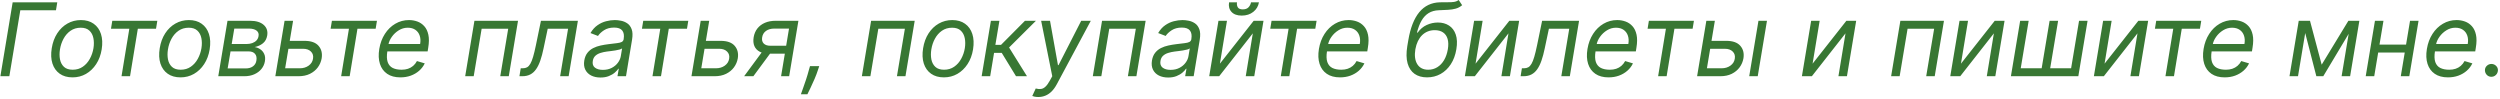 <?xml version="1.0" encoding="UTF-8"?> <svg xmlns="http://www.w3.org/2000/svg" width="984" height="39" viewBox="0 0 984 39" fill="none"><path d="M22.54 0.909L22.029 4.034H7.995L3.676 30H0.154L4.983 0.909H22.54ZM28.549 30.454C26.541 30.454 24.86 29.976 23.506 29.02C22.152 28.063 21.195 26.724 20.637 25C20.087 23.276 19.997 21.269 20.367 18.977C20.727 16.742 21.442 14.796 22.512 13.139C23.591 11.473 24.931 10.185 26.532 9.276C28.142 8.357 29.912 7.898 31.844 7.898C33.852 7.898 35.528 8.381 36.873 9.347C38.227 10.303 39.183 11.648 39.742 13.381C40.3 15.104 40.395 17.121 40.026 19.432C39.666 21.648 38.942 23.584 37.853 25.241C36.773 26.889 35.433 28.172 33.833 29.091C32.242 30 30.48 30.454 28.549 30.454ZM28.605 27.443C30.14 27.443 31.47 27.05 32.597 26.264C33.733 25.478 34.652 24.441 35.353 23.153C36.063 21.866 36.541 20.474 36.787 18.977C37.015 17.557 37.005 16.236 36.759 15.014C36.513 13.783 35.987 12.794 35.182 12.046C34.377 11.288 33.246 10.909 31.787 10.909C30.253 10.909 28.913 11.307 27.767 12.102C26.631 12.898 25.712 13.944 25.012 15.242C24.311 16.539 23.842 17.936 23.605 19.432C23.378 20.852 23.383 22.173 23.62 23.395C23.866 24.607 24.392 25.587 25.196 26.335C26.011 27.074 27.147 27.443 28.605 27.443ZM43.684 11.307L44.195 8.182H61.922L61.411 11.307H54.252L51.184 30H47.831L50.9 11.307H43.684ZM71.049 30.454C69.041 30.454 67.36 29.976 66.006 29.02C64.652 28.063 63.695 26.724 63.137 25C62.587 23.276 62.498 21.269 62.867 18.977C63.227 16.742 63.942 14.796 65.012 13.139C66.091 11.473 67.431 10.185 69.032 9.276C70.641 8.357 72.412 7.898 74.344 7.898C76.352 7.898 78.028 8.381 79.373 9.347C80.727 10.303 81.683 11.648 82.242 13.381C82.8 15.104 82.895 17.121 82.526 19.432C82.166 21.648 81.442 23.584 80.353 25.241C79.273 26.889 77.933 28.172 76.333 29.091C74.742 30 72.981 30.454 71.049 30.454ZM71.106 27.443C72.64 27.443 73.97 27.05 75.097 26.264C76.233 25.478 77.152 24.441 77.853 23.153C78.563 21.866 79.041 20.474 79.287 18.977C79.515 17.557 79.505 16.236 79.259 15.014C79.013 13.783 78.487 12.794 77.682 12.046C76.877 11.288 75.746 10.909 74.287 10.909C72.753 10.909 71.413 11.307 70.267 12.102C69.131 12.898 68.213 13.944 67.512 15.242C66.811 16.539 66.342 17.936 66.106 19.432C65.878 20.852 65.883 22.173 66.12 23.395C66.366 24.607 66.891 25.587 67.696 26.335C68.511 27.074 69.647 27.443 71.106 27.443ZM85.91 30L89.546 8.182H98.467C100.797 8.182 102.567 8.717 103.779 9.787C104.992 10.848 105.456 12.244 105.172 13.977C104.944 15.312 104.376 16.34 103.467 17.06C102.558 17.779 101.478 18.267 100.228 18.523C101.005 18.636 101.734 18.921 102.416 19.375C103.107 19.829 103.633 20.454 103.993 21.25C104.362 22.046 104.452 23.011 104.262 24.148C104.073 25.265 103.618 26.264 102.899 27.145C102.189 28.026 101.261 28.722 100.115 29.233C98.978 29.744 97.671 30 96.194 30H85.91ZM89.603 26.932H96.706C97.87 26.932 98.827 26.657 99.575 26.108C100.323 25.549 100.768 24.801 100.91 23.864C101.109 22.727 100.929 21.837 100.37 21.193C99.821 20.549 98.978 20.227 97.842 20.227H90.74L89.603 26.932ZM91.194 17.329H96.933C97.823 17.329 98.614 17.206 99.305 16.96C99.996 16.704 100.555 16.345 100.981 15.881C101.407 15.407 101.668 14.848 101.762 14.204C101.933 13.296 101.672 12.576 100.981 12.046C100.299 11.515 99.291 11.25 97.956 11.25H92.217L91.194 17.329ZM113.598 16.079H119.848C122.405 16.079 124.247 16.728 125.374 18.026C126.51 19.323 126.922 20.966 126.61 22.954C126.382 24.261 125.876 25.45 125.09 26.52C124.304 27.581 123.272 28.428 121.993 29.062C120.715 29.688 119.223 30 117.519 30H108.371L112.007 8.182H115.36L112.235 26.875H118.03C119.365 26.875 120.516 26.529 121.482 25.838C122.457 25.137 123.03 24.233 123.201 23.125C123.4 21.96 123.13 21.018 122.391 20.298C121.662 19.569 120.644 19.204 119.337 19.204H113.087L113.598 16.079ZM130.129 11.307L130.64 8.182H148.368L147.856 11.307H140.697L137.629 30H134.277L137.345 11.307H130.129ZM157.579 30.454C155.486 30.454 153.758 29.991 152.395 29.062C151.031 28.125 150.079 26.818 149.539 25.142C149 23.456 148.914 21.496 149.284 19.261C149.653 17.026 150.387 15.057 151.485 13.352C152.584 11.638 153.952 10.303 155.591 9.347C157.229 8.381 159.028 7.898 160.988 7.898C162.125 7.898 163.218 8.087 164.27 8.466C165.321 8.845 166.23 9.46 166.997 10.312C167.764 11.155 168.299 12.273 168.602 13.665C168.905 15.057 168.886 16.771 168.545 18.807L168.318 20.227H151.5L151.954 17.329H165.363C165.581 16.099 165.524 15 165.193 14.034C164.871 13.068 164.307 12.306 163.502 11.747C162.707 11.188 161.699 10.909 160.477 10.909C159.217 10.909 158.043 11.25 156.954 11.932C155.865 12.604 154.956 13.456 154.227 14.489C153.498 15.511 153.043 16.553 152.863 17.614L152.466 20.114C152.181 21.922 152.224 23.362 152.593 24.432C152.972 25.502 153.63 26.274 154.568 26.747C155.505 27.211 156.68 27.443 158.091 27.443C158.99 27.443 159.819 27.32 160.576 27.074C161.334 26.818 162.011 26.439 162.608 25.938C163.204 25.426 163.706 24.792 164.113 24.034L167.181 24.943C166.661 26.042 165.927 27.008 164.98 27.841C164.042 28.665 162.944 29.309 161.684 29.773C160.434 30.227 159.066 30.454 157.579 30.454ZM183.098 30L186.734 8.182H203.893L200.257 30H196.904L200.029 11.307H189.575L186.45 30H183.098ZM204.447 30L204.958 26.875H205.754C206.407 26.875 206.971 26.747 207.444 26.491C207.927 26.226 208.358 25.767 208.737 25.114C209.125 24.451 209.49 23.532 209.831 22.358C210.181 21.174 210.546 19.669 210.924 17.841L212.913 8.182H227.458L223.822 30H220.47L223.595 11.307H215.583L213.936 19.091C213.566 20.881 213.145 22.457 212.672 23.821C212.208 25.175 211.654 26.312 211.01 27.23C210.375 28.149 209.613 28.84 208.723 29.304C207.842 29.768 206.796 30 205.583 30H204.447ZM236.336 30.511C234.954 30.511 233.742 30.251 232.7 29.73C231.658 29.2 230.886 28.438 230.385 27.443C229.883 26.439 229.745 25.227 229.973 23.807C230.19 22.557 230.612 21.544 231.237 20.767C231.862 19.981 232.619 19.366 233.51 18.921C234.409 18.466 235.375 18.13 236.407 17.912C237.449 17.685 238.486 17.509 239.518 17.386C240.863 17.216 241.957 17.083 242.799 16.989C243.642 16.894 244.277 16.738 244.703 16.52C245.129 16.302 245.389 15.928 245.484 15.398V15.284C245.711 13.892 245.527 12.808 244.93 12.031C244.333 11.245 243.268 10.852 241.734 10.852C240.143 10.852 238.813 11.203 237.743 11.903C236.672 12.604 235.882 13.352 235.37 14.148L232.416 13.011C233.192 11.686 234.12 10.653 235.2 9.915C236.279 9.167 237.411 8.646 238.595 8.352C239.779 8.049 240.92 7.898 242.018 7.898C242.719 7.898 243.51 7.983 244.39 8.153C245.271 8.314 246.095 8.651 246.862 9.162C247.638 9.673 248.221 10.445 248.609 11.477C249.007 12.509 249.064 13.892 248.779 15.625L246.393 30H243.041L243.552 27.046H243.382C243.079 27.519 242.615 28.026 241.99 28.565C241.374 29.105 240.593 29.564 239.646 29.943C238.708 30.322 237.605 30.511 236.336 30.511ZM237.302 27.5C238.628 27.5 239.788 27.24 240.782 26.719C241.786 26.198 242.591 25.526 243.197 24.702C243.813 23.878 244.196 23.011 244.348 22.102L244.859 19.034C244.689 19.204 244.352 19.361 243.85 19.503C243.349 19.635 242.78 19.754 242.146 19.858C241.521 19.953 240.91 20.038 240.314 20.114C239.726 20.18 239.253 20.237 238.893 20.284C238.003 20.398 237.155 20.582 236.35 20.838C235.555 21.084 234.883 21.458 234.333 21.96C233.794 22.453 233.458 23.125 233.325 23.977C233.126 25.142 233.405 26.023 234.163 26.619C234.921 27.206 235.967 27.5 237.302 27.5ZM252.668 11.307L253.179 8.182H270.907L270.395 11.307H263.236L260.168 30H256.816L259.884 11.307H252.668ZM277.387 16.079H283.637C286.194 16.079 288.036 16.728 289.163 18.026C290.299 19.323 290.711 20.966 290.399 22.954C290.172 24.261 289.665 25.45 288.879 26.52C288.093 27.581 287.061 28.428 285.782 29.062C284.504 29.688 283.012 30 281.308 30H272.16L275.797 8.182H279.149L276.024 26.875H281.819C283.154 26.875 284.305 26.529 285.271 25.838C286.246 25.137 286.819 24.233 286.99 23.125C287.189 21.96 286.919 21.018 286.18 20.298C285.451 19.569 284.433 19.204 283.126 19.204H276.876L277.387 16.079ZM307.434 30L310.559 11.25H304.763C303.447 11.25 302.363 11.553 301.51 12.159C300.667 12.765 300.161 13.598 299.99 14.659C299.81 15.701 300.009 16.52 300.587 17.116C301.174 17.713 302.055 18.011 303.229 18.011H310.275L309.763 21.136H302.718C301.24 21.136 300.009 20.876 299.025 20.355C298.04 19.834 297.339 19.091 296.922 18.125C296.515 17.15 296.42 15.994 296.638 14.659C296.865 13.314 297.358 12.159 298.115 11.193C298.882 10.227 299.872 9.484 301.084 8.963C302.306 8.442 303.703 8.182 305.275 8.182H314.252L310.615 30H307.434ZM292.888 30L300.9 19.148H304.536L296.525 30H292.888ZM322.451 26.023L321.94 27.557C321.599 28.636 321.163 29.792 320.633 31.023C320.103 32.254 319.577 33.414 319.056 34.503C318.536 35.592 318.114 36.458 317.792 37.102H315.235C315.444 36.496 315.728 35.696 316.088 34.702C316.448 33.707 316.831 32.599 317.238 31.378C317.645 30.156 318.02 28.901 318.36 27.614L318.815 26.023H322.451ZM339.23 30L342.867 8.182H360.026L356.39 30H353.037L356.162 11.307H345.708L342.583 30H339.23ZM371.517 30.454C369.51 30.454 367.829 29.976 366.475 29.02C365.121 28.063 364.164 26.724 363.605 25C363.056 23.276 362.966 21.269 363.336 18.977C363.695 16.742 364.41 14.796 365.48 13.139C366.56 11.473 367.9 10.185 369.5 9.276C371.11 8.357 372.881 7.898 374.813 7.898C376.82 7.898 378.497 8.381 379.841 9.347C381.195 10.303 382.152 11.648 382.711 13.381C383.269 15.104 383.364 17.121 382.995 19.432C382.635 21.648 381.91 23.584 380.821 25.241C379.742 26.889 378.402 28.172 376.801 29.091C375.211 30 373.449 30.454 371.517 30.454ZM371.574 27.443C373.108 27.443 374.439 27.05 375.566 26.264C376.702 25.478 377.621 24.441 378.321 23.153C379.032 21.866 379.51 20.474 379.756 18.977C379.983 17.557 379.974 16.236 379.728 15.014C379.481 13.783 378.956 12.794 378.151 12.046C377.346 11.288 376.214 10.909 374.756 10.909C373.222 10.909 371.882 11.307 370.736 12.102C369.6 12.898 368.681 13.944 367.98 15.242C367.28 16.539 366.811 17.936 366.574 19.432C366.347 20.852 366.352 22.173 366.588 23.395C366.835 24.607 367.36 25.587 368.165 26.335C368.98 27.074 370.116 27.443 371.574 27.443ZM386.379 30L390.015 8.182H393.368L391.777 17.671H393.993L403.424 8.182H407.743L397.174 18.693L404.22 30H399.902L394.277 20.796H391.265L389.731 30H386.379ZM408.687 38.182C408.119 38.182 407.617 38.135 407.181 38.04C406.755 37.955 406.462 37.869 406.301 37.784L407.664 34.83C408.441 35.038 409.132 35.099 409.738 35.014C410.354 34.938 410.936 34.64 411.485 34.119C412.044 33.608 412.627 32.803 413.233 31.704L414.17 30L409.795 8.182H413.289L416.414 25.625H416.642L425.562 8.182H429.341L415.96 33.153C415.335 34.318 414.648 35.27 413.9 36.008C413.152 36.747 412.342 37.292 411.471 37.642C410.6 38.002 409.672 38.182 408.687 38.182ZM430.129 30L433.765 8.182H450.924L447.288 30H443.936L447.061 11.307H436.606L433.481 30H430.129ZM459.774 30.511C458.391 30.511 457.179 30.251 456.137 29.73C455.096 29.2 454.324 28.438 453.822 27.443C453.32 26.439 453.183 25.227 453.41 23.807C453.628 22.557 454.049 21.544 454.674 20.767C455.299 19.981 456.057 19.366 456.947 18.921C457.847 18.466 458.813 18.13 459.845 17.912C460.886 17.685 461.923 17.509 462.956 17.386C464.3 17.216 465.394 17.083 466.237 16.989C467.08 16.894 467.714 16.738 468.14 16.52C468.566 16.302 468.827 15.928 468.922 15.398V15.284C469.149 13.892 468.964 12.808 468.368 12.031C467.771 11.245 466.706 10.852 465.172 10.852C463.581 10.852 462.25 11.203 461.18 11.903C460.11 12.604 459.319 13.352 458.808 14.148L455.853 13.011C456.63 11.686 457.558 10.653 458.637 9.915C459.717 9.167 460.849 8.646 462.032 8.352C463.216 8.049 464.357 7.898 465.456 7.898C466.156 7.898 466.947 7.983 467.828 8.153C468.708 8.314 469.532 8.651 470.299 9.162C471.076 9.673 471.658 10.445 472.047 11.477C472.444 12.509 472.501 13.892 472.217 15.625L469.831 30H466.478L466.99 27.046H466.819C466.516 27.519 466.052 28.026 465.427 28.565C464.812 29.105 464.03 29.564 463.083 29.943C462.146 30.322 461.043 30.511 459.774 30.511ZM460.74 27.5C462.065 27.5 463.225 27.24 464.22 26.719C465.224 26.198 466.029 25.526 466.635 24.702C467.25 23.878 467.634 23.011 467.785 22.102L468.297 19.034C468.126 19.204 467.79 19.361 467.288 19.503C466.786 19.635 466.218 19.754 465.583 19.858C464.958 19.953 464.348 20.038 463.751 20.114C463.164 20.18 462.69 20.237 462.331 20.284C461.44 20.398 460.593 20.582 459.788 20.838C458.993 21.084 458.32 21.458 457.771 21.96C457.231 22.453 456.895 23.125 456.762 23.977C456.564 25.142 456.843 26.023 457.6 26.619C458.358 27.206 459.404 27.5 460.74 27.5ZM480.154 25.057L493.449 8.182H497.313L493.676 30H490.324L493.108 13.125L479.87 30H475.949L479.586 8.182H482.938L480.154 25.057ZM492.398 0.909H495.523C495.267 2.443 494.524 3.698 493.293 4.673C492.071 5.649 490.551 6.136 488.733 6.136C486.944 6.136 485.604 5.649 484.713 4.673C483.823 3.698 483.506 2.443 483.762 0.909H486.887C486.764 1.648 486.863 2.296 487.185 2.855C487.507 3.414 488.165 3.693 489.159 3.693C490.154 3.693 490.911 3.414 491.432 2.855C491.953 2.296 492.275 1.648 492.398 0.909ZM499.973 11.307L500.484 8.182H518.211L517.7 11.307H510.541L507.473 30H504.12L507.189 11.307H499.973ZM527.423 30.454C525.33 30.454 523.602 29.991 522.238 29.062C520.875 28.125 519.923 26.818 519.383 25.142C518.843 23.456 518.758 21.496 519.127 19.261C519.497 17.026 520.231 15.057 521.329 13.352C522.428 11.638 523.796 10.303 525.434 9.347C527.073 8.381 528.872 7.898 530.832 7.898C531.968 7.898 533.062 8.087 534.113 8.466C535.164 8.845 536.074 9.46 536.841 10.312C537.608 11.155 538.143 12.273 538.446 13.665C538.749 15.057 538.73 16.771 538.389 18.807L538.162 20.227H521.343L521.798 17.329H535.207C535.425 16.099 535.368 15 535.037 14.034C534.715 13.068 534.151 12.306 533.346 11.747C532.551 11.188 531.542 10.909 530.321 10.909C529.061 10.909 527.887 11.25 526.798 11.932C525.709 12.604 524.8 13.456 524.071 14.489C523.342 15.511 522.887 16.553 522.707 17.614L522.309 20.114C522.025 21.922 522.068 23.362 522.437 24.432C522.816 25.502 523.474 26.274 524.412 26.747C525.349 27.211 526.523 27.443 527.934 27.443C528.834 27.443 529.663 27.32 530.42 27.074C531.178 26.818 531.855 26.439 532.451 25.938C533.048 25.426 533.55 24.792 533.957 24.034L537.025 24.943C536.504 26.042 535.77 27.008 534.824 27.841C533.886 28.665 532.788 29.309 531.528 29.773C530.278 30.227 528.91 30.454 527.423 30.454ZM574.135 0L575.498 2.045C574.741 2.689 573.903 3.139 572.984 3.395C572.075 3.651 571.066 3.807 569.958 3.864C568.86 3.92 567.638 3.977 566.294 4.034C564.76 4.091 563.434 4.46 562.316 5.142C561.208 5.824 560.28 6.809 559.532 8.097C558.784 9.384 558.178 10.966 557.714 12.841H557.998C558.964 11.477 560.153 10.473 561.564 9.83C562.975 9.186 564.438 8.864 565.953 8.864C567.648 8.864 569.106 9.261 570.328 10.057C571.559 10.852 572.444 12.031 572.984 13.594C573.524 15.156 573.604 17.083 573.225 19.375C572.847 21.657 572.118 23.627 571.038 25.284C569.958 26.941 568.614 28.22 567.004 29.119C565.404 30.009 563.633 30.454 561.691 30.454C559.741 30.454 558.107 29.995 556.791 29.077C555.475 28.149 554.556 26.776 554.035 24.957C553.514 23.13 553.472 20.871 553.907 18.182L554.305 15.852C555.119 10.994 556.559 7.311 558.623 4.801C560.697 2.292 563.405 0.994 566.748 0.909C567.922 0.871 568.964 0.862 569.873 0.881C570.792 0.9 571.597 0.857 572.288 0.753C572.989 0.649 573.604 0.398 574.135 0ZM562.146 27.443C563.472 27.443 564.665 27.112 565.725 26.449C566.796 25.786 567.686 24.853 568.396 23.651C569.106 22.438 569.599 21.013 569.873 19.375C570.138 17.784 570.105 16.43 569.774 15.312C569.442 14.195 568.846 13.343 567.984 12.756C567.122 12.169 566.029 11.875 564.703 11.875C563.727 11.875 562.823 12.041 561.99 12.372C561.156 12.704 560.408 13.191 559.745 13.835C559.092 14.479 558.538 15.265 558.083 16.193C557.638 17.121 557.307 18.182 557.089 19.375C556.682 21.818 556.928 23.774 557.828 25.241C558.737 26.709 560.176 27.443 562.146 27.443ZM580.779 25.057L594.074 8.182H597.938L594.301 30H590.949L593.733 13.125L580.495 30H576.574L580.211 8.182H583.563L580.779 25.057ZM598.51 30L599.021 26.875H599.816C600.47 26.875 601.033 26.747 601.507 26.491C601.99 26.226 602.421 25.767 602.799 25.114C603.188 24.451 603.552 23.532 603.893 22.358C604.243 21.174 604.608 19.669 604.987 17.841L606.975 8.182H621.521L617.885 30H614.532L617.657 11.307H609.646L607.998 19.091C607.629 20.881 607.208 22.457 606.734 23.821C606.27 25.175 605.716 26.312 605.072 27.23C604.438 28.149 603.675 28.84 602.785 29.304C601.904 29.768 600.858 30 599.646 30H598.51ZM633.126 30.454C631.033 30.454 629.305 29.991 627.941 29.062C626.578 28.125 625.626 26.818 625.086 25.142C624.547 23.456 624.461 21.496 624.831 19.261C625.2 17.026 625.934 15.057 627.032 13.352C628.131 11.638 629.499 10.303 631.137 9.347C632.776 8.381 634.575 7.898 636.535 7.898C637.672 7.898 638.765 8.087 639.816 8.466C640.868 8.845 641.777 9.46 642.544 10.312C643.311 11.155 643.846 12.273 644.149 13.665C644.452 15.057 644.433 16.771 644.092 18.807L643.865 20.227H627.047L627.501 17.329H640.91C641.128 16.099 641.071 15 640.74 14.034C640.418 13.068 639.854 12.306 639.049 11.747C638.254 11.188 637.245 10.909 636.024 10.909C634.764 10.909 633.59 11.25 632.501 11.932C631.412 12.604 630.503 13.456 629.774 14.489C629.045 15.511 628.59 16.553 628.41 17.614L628.012 20.114C627.728 21.922 627.771 23.362 628.14 24.432C628.519 25.502 629.177 26.274 630.115 26.747C631.052 27.211 632.226 27.443 633.637 27.443C634.537 27.443 635.366 27.32 636.123 27.074C636.881 26.818 637.558 26.439 638.154 25.938C638.751 25.426 639.253 24.792 639.66 24.034L642.728 24.943C642.208 26.042 641.474 27.008 640.527 27.841C639.589 28.665 638.491 29.309 637.231 29.773C635.981 30.227 634.613 30.454 633.126 30.454ZM648.488 11.307L649 8.182H666.727L666.216 11.307H659.056L655.988 30H652.636L655.704 11.307H648.488ZM673.208 16.079H679.458C682.015 16.079 683.856 16.728 684.983 18.026C686.12 19.323 686.532 20.966 686.219 22.954C685.992 24.261 685.485 25.45 684.699 26.52C683.913 27.581 682.881 28.428 681.603 29.062C680.324 29.688 678.833 30 677.128 30H667.98L671.617 8.182H674.969L671.844 26.875H677.64C678.975 26.875 680.125 26.529 681.091 25.838C682.067 25.137 682.64 24.233 682.81 23.125C683.009 21.96 682.739 21.018 682 20.298C681.271 19.569 680.253 19.204 678.946 19.204H672.696L673.208 16.079ZM688.492 30L692.128 8.182H695.48L691.844 30H688.492ZM713.435 25.057L726.73 8.182H730.594L726.958 30H723.605L726.39 13.125L713.151 30H709.23L712.867 8.182H716.219L713.435 25.057ZM744.348 30L747.984 8.182H765.143L761.507 30H758.154L761.279 11.307H750.825L747.7 30H744.348ZM771.833 25.057L785.129 8.182H788.993L785.356 30H782.004L784.788 13.125L771.549 30H767.629L771.265 8.182H774.618L771.833 25.057ZM795.132 8.182H798.485L795.36 26.875H803.598L806.723 8.182H810.076L806.951 26.875H815.189L818.314 8.182H821.667L818.03 30H791.496L795.132 8.182ZM828.357 25.057L841.652 8.182H845.516L841.88 30H838.527L841.311 13.125L828.073 30H824.152L827.789 8.182H831.141L828.357 25.057ZM848.176 11.307L848.687 8.182H866.414L865.903 11.307H858.744L855.676 30H852.324L855.392 11.307H848.176ZM875.626 30.454C873.533 30.454 871.805 29.991 870.441 29.062C869.078 28.125 868.126 26.818 867.586 25.142C867.047 23.456 866.961 21.496 867.331 19.261C867.7 17.026 868.434 15.057 869.532 13.352C870.631 11.638 871.999 10.303 873.637 9.347C875.276 8.381 877.075 7.898 879.035 7.898C880.172 7.898 881.265 8.087 882.316 8.466C883.368 8.845 884.277 9.46 885.044 10.312C885.811 11.155 886.346 12.273 886.649 13.665C886.952 15.057 886.933 16.771 886.592 18.807L886.365 20.227H869.547L870.001 17.329H883.41C883.628 16.099 883.571 15 883.24 14.034C882.918 13.068 882.354 12.306 881.549 11.747C880.754 11.188 879.745 10.909 878.524 10.909C877.264 10.909 876.09 11.25 875.001 11.932C873.912 12.604 873.003 13.456 872.274 14.489C871.545 15.511 871.09 16.553 870.91 17.614L870.512 20.114C870.228 21.922 870.271 23.362 870.64 24.432C871.019 25.502 871.677 26.274 872.615 26.747C873.552 27.211 874.726 27.443 876.137 27.443C877.037 27.443 877.866 27.32 878.623 27.074C879.381 26.818 880.058 26.439 880.654 25.938C881.251 25.426 881.753 24.792 882.16 24.034L885.228 24.943C884.708 26.042 883.974 27.008 883.027 27.841C882.089 28.665 880.991 29.309 879.731 29.773C878.481 30.227 877.113 30.454 875.626 30.454ZM913.815 25.454L924.326 8.182H927.508L914.44 30H911.713L906.088 8.182H909.213L913.815 25.454ZM908.133 8.182L904.497 30H901.145L904.781 8.182H908.133ZM921.656 30L925.292 8.182H928.645L925.008 30H921.656ZM947.792 17.557L947.281 20.682H935.235L935.747 17.557H947.792ZM938.133 8.182L934.497 30H931.145L934.781 8.182H938.133ZM951.94 8.182L948.304 30H944.951L948.588 8.182H951.94ZM963.517 30.454C961.424 30.454 959.696 29.991 958.332 29.062C956.968 28.125 956.017 26.818 955.477 25.142C954.937 23.456 954.852 21.496 955.221 19.261C955.591 17.026 956.324 15.057 957.423 13.352C958.521 11.638 959.89 10.303 961.528 9.347C963.166 8.381 964.966 7.898 966.926 7.898C968.062 7.898 969.156 8.087 970.207 8.466C971.258 8.845 972.167 9.46 972.934 10.312C973.701 11.155 974.236 12.273 974.539 13.665C974.842 15.057 974.824 16.771 974.483 18.807L974.255 20.227H957.437L957.892 17.329H971.301C971.519 16.099 971.462 15 971.13 14.034C970.808 13.068 970.245 12.306 969.44 11.747C968.645 11.188 967.636 10.909 966.414 10.909C965.155 10.909 963.981 11.25 962.892 11.932C961.803 12.604 960.894 13.456 960.164 14.489C959.435 15.511 958.981 16.553 958.801 17.614L958.403 20.114C958.119 21.922 958.162 23.362 958.531 24.432C958.91 25.502 959.568 26.274 960.505 26.747C961.443 27.211 962.617 27.443 964.028 27.443C964.928 27.443 965.756 27.32 966.514 27.074C967.271 26.818 967.949 26.439 968.545 25.938C969.142 25.426 969.644 24.792 970.051 24.034L973.119 24.943C972.598 26.042 971.864 27.008 970.917 27.841C969.98 28.665 968.881 29.309 967.622 29.773C966.372 30.227 965.003 30.454 963.517 30.454ZM980.626 30.227C979.906 30.227 979.305 29.981 978.822 29.489C978.339 28.987 978.088 28.381 978.069 27.671C978.06 26.96 978.311 26.368 978.822 25.895C979.333 25.412 979.935 25.171 980.626 25.171C981.327 25.171 981.933 25.417 982.444 25.909C982.956 26.401 983.202 26.989 983.183 27.671C983.173 28.144 983.05 28.575 982.814 28.963C982.586 29.351 982.279 29.659 981.89 29.886C981.511 30.114 981.09 30.227 980.626 30.227Z" fill="#387733"></path></svg> 